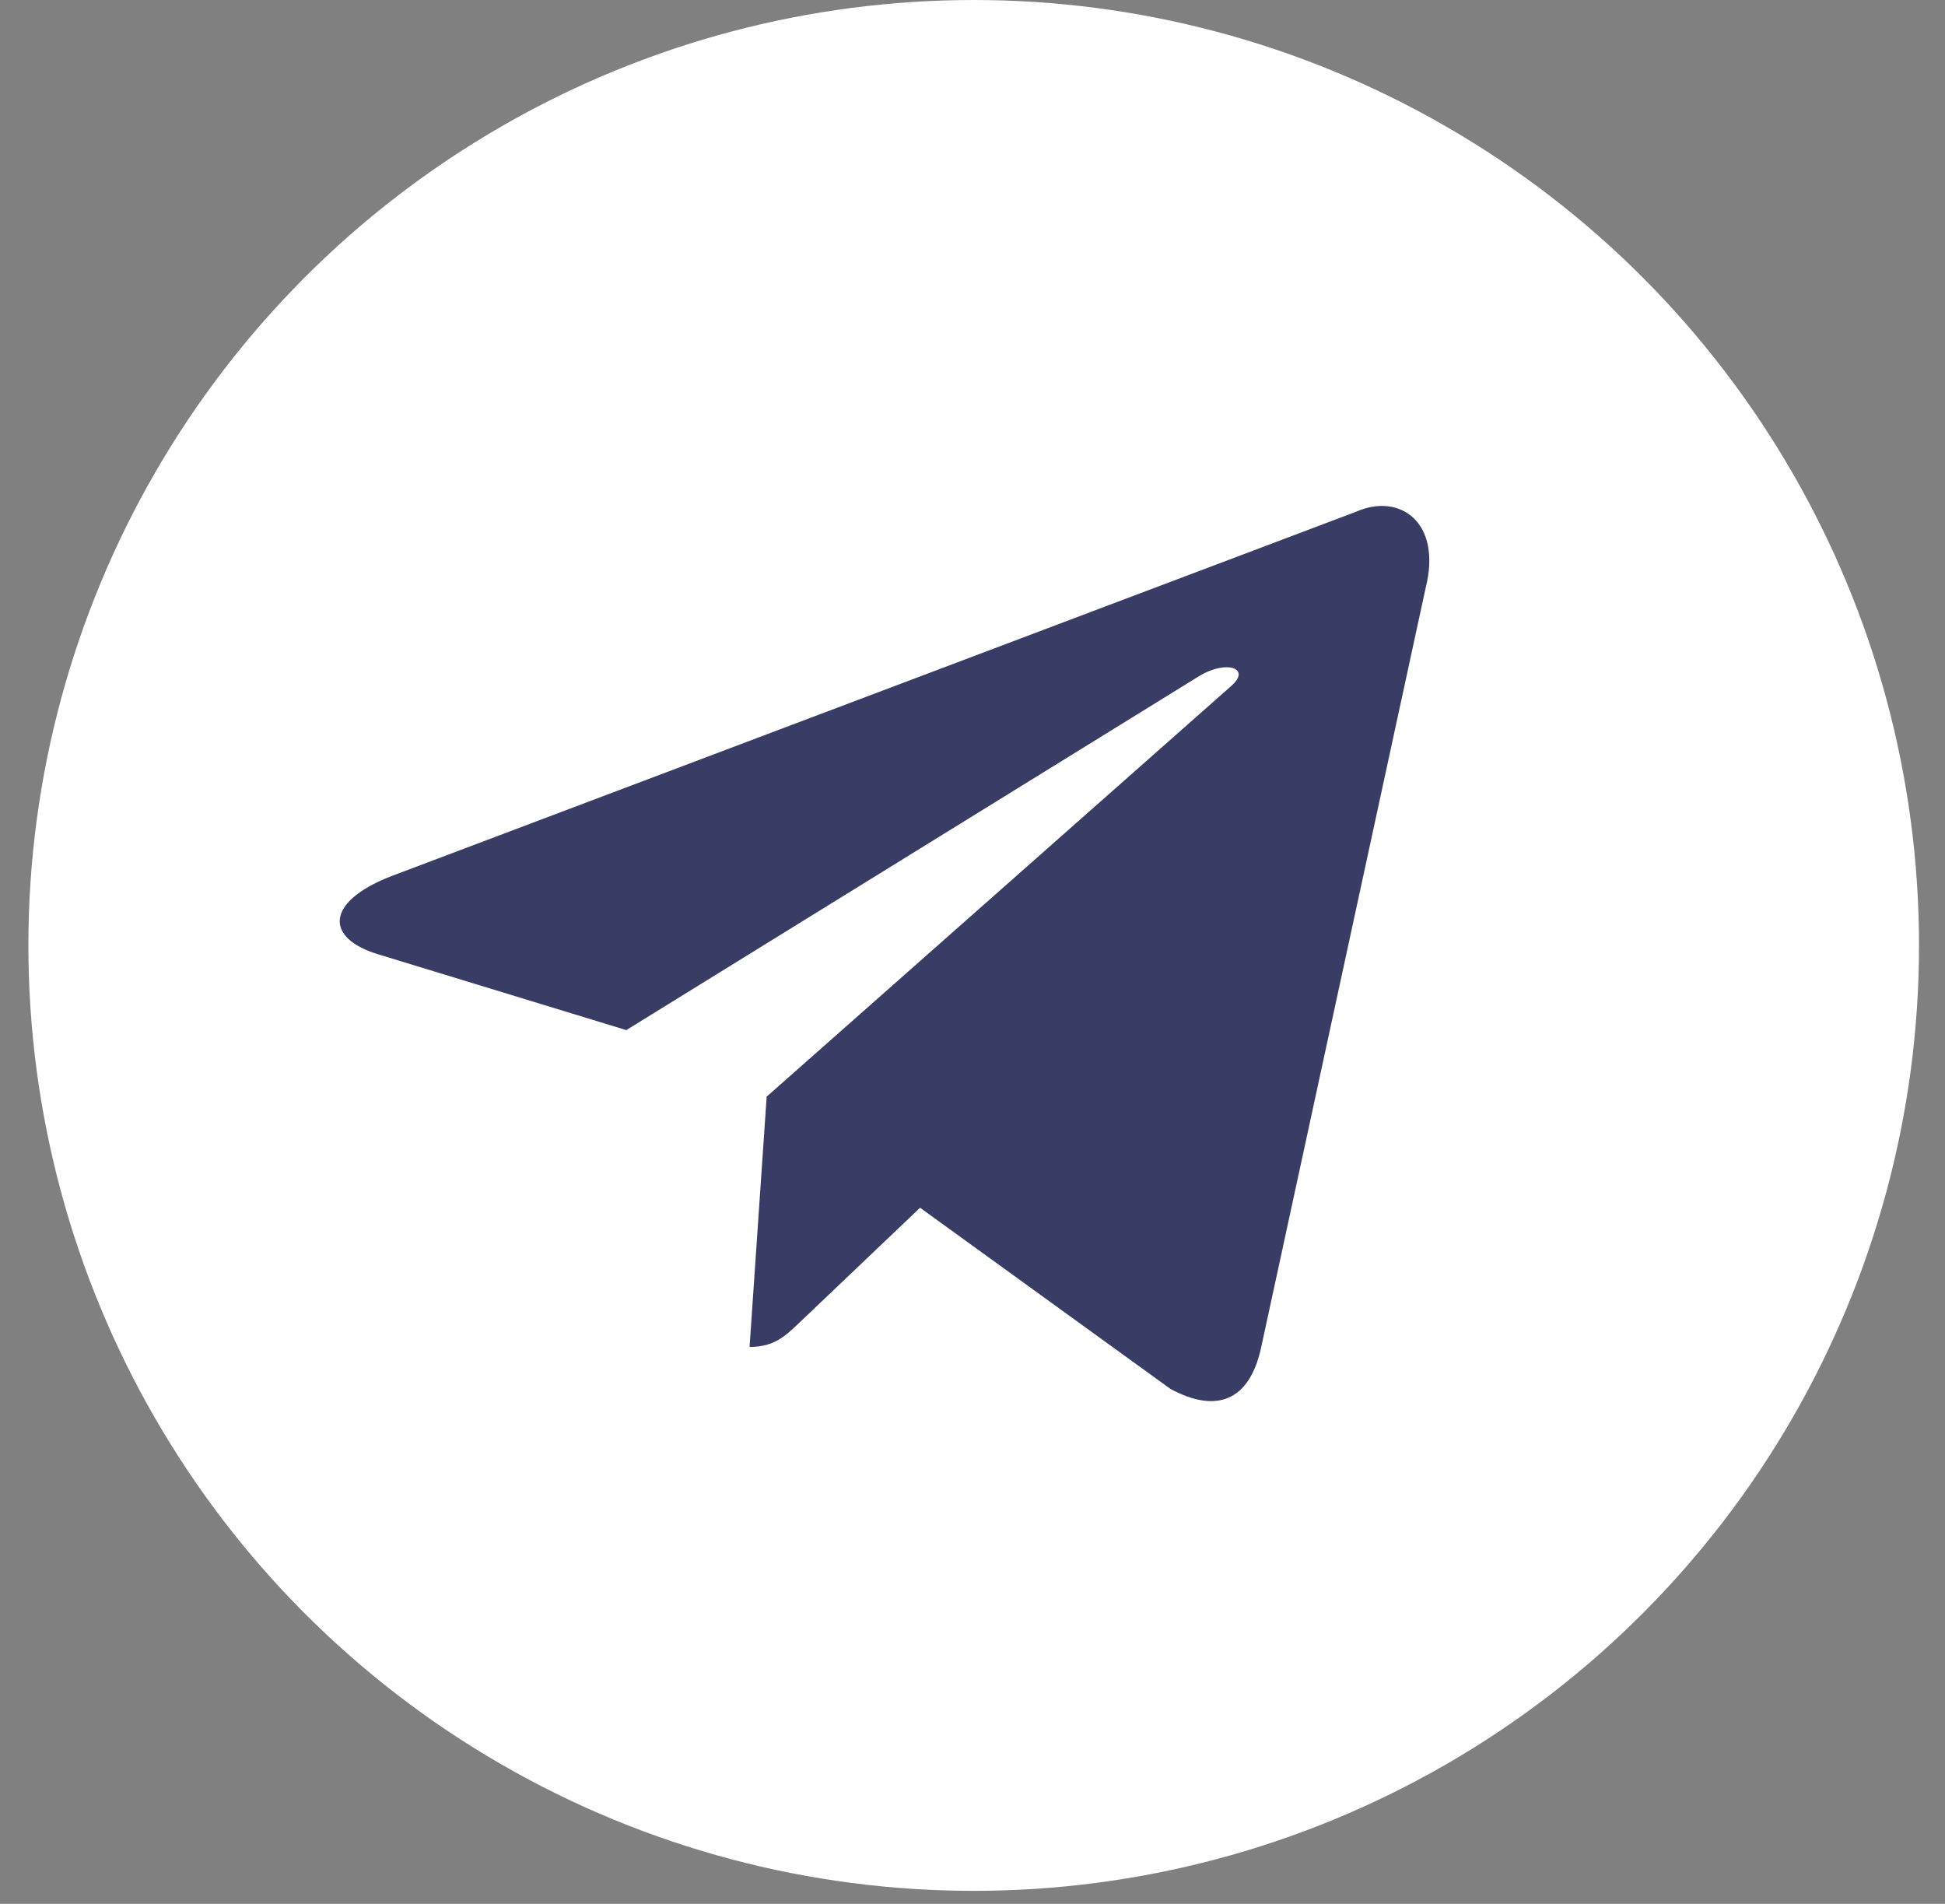 <?xml version="1.0" encoding="UTF-8"?> <svg xmlns="http://www.w3.org/2000/svg" width="47" height="46" viewBox="0 0 47 46" fill="none"><rect x="0" y="0" width="47" height="46" fill="#808080" stroke="none"/><circle cx="23.529" cy="22.843" r="22.843" fill="white"></circle><path d="M32.762 12.367L9.438 21.176C7.847 21.802 7.856 22.672 9.146 23.06L15.134 24.889L28.989 16.328C29.644 15.937 30.243 16.147 29.751 16.575L18.526 26.497H18.523L18.526 26.499L18.113 32.544C18.718 32.544 18.985 32.272 19.324 31.951L22.233 29.181L28.283 33.558C29.398 34.16 30.199 33.85 30.477 32.547L34.448 14.215C34.855 12.618 33.826 11.895 32.762 12.367Z" fill="#393D66"></path></svg> 
